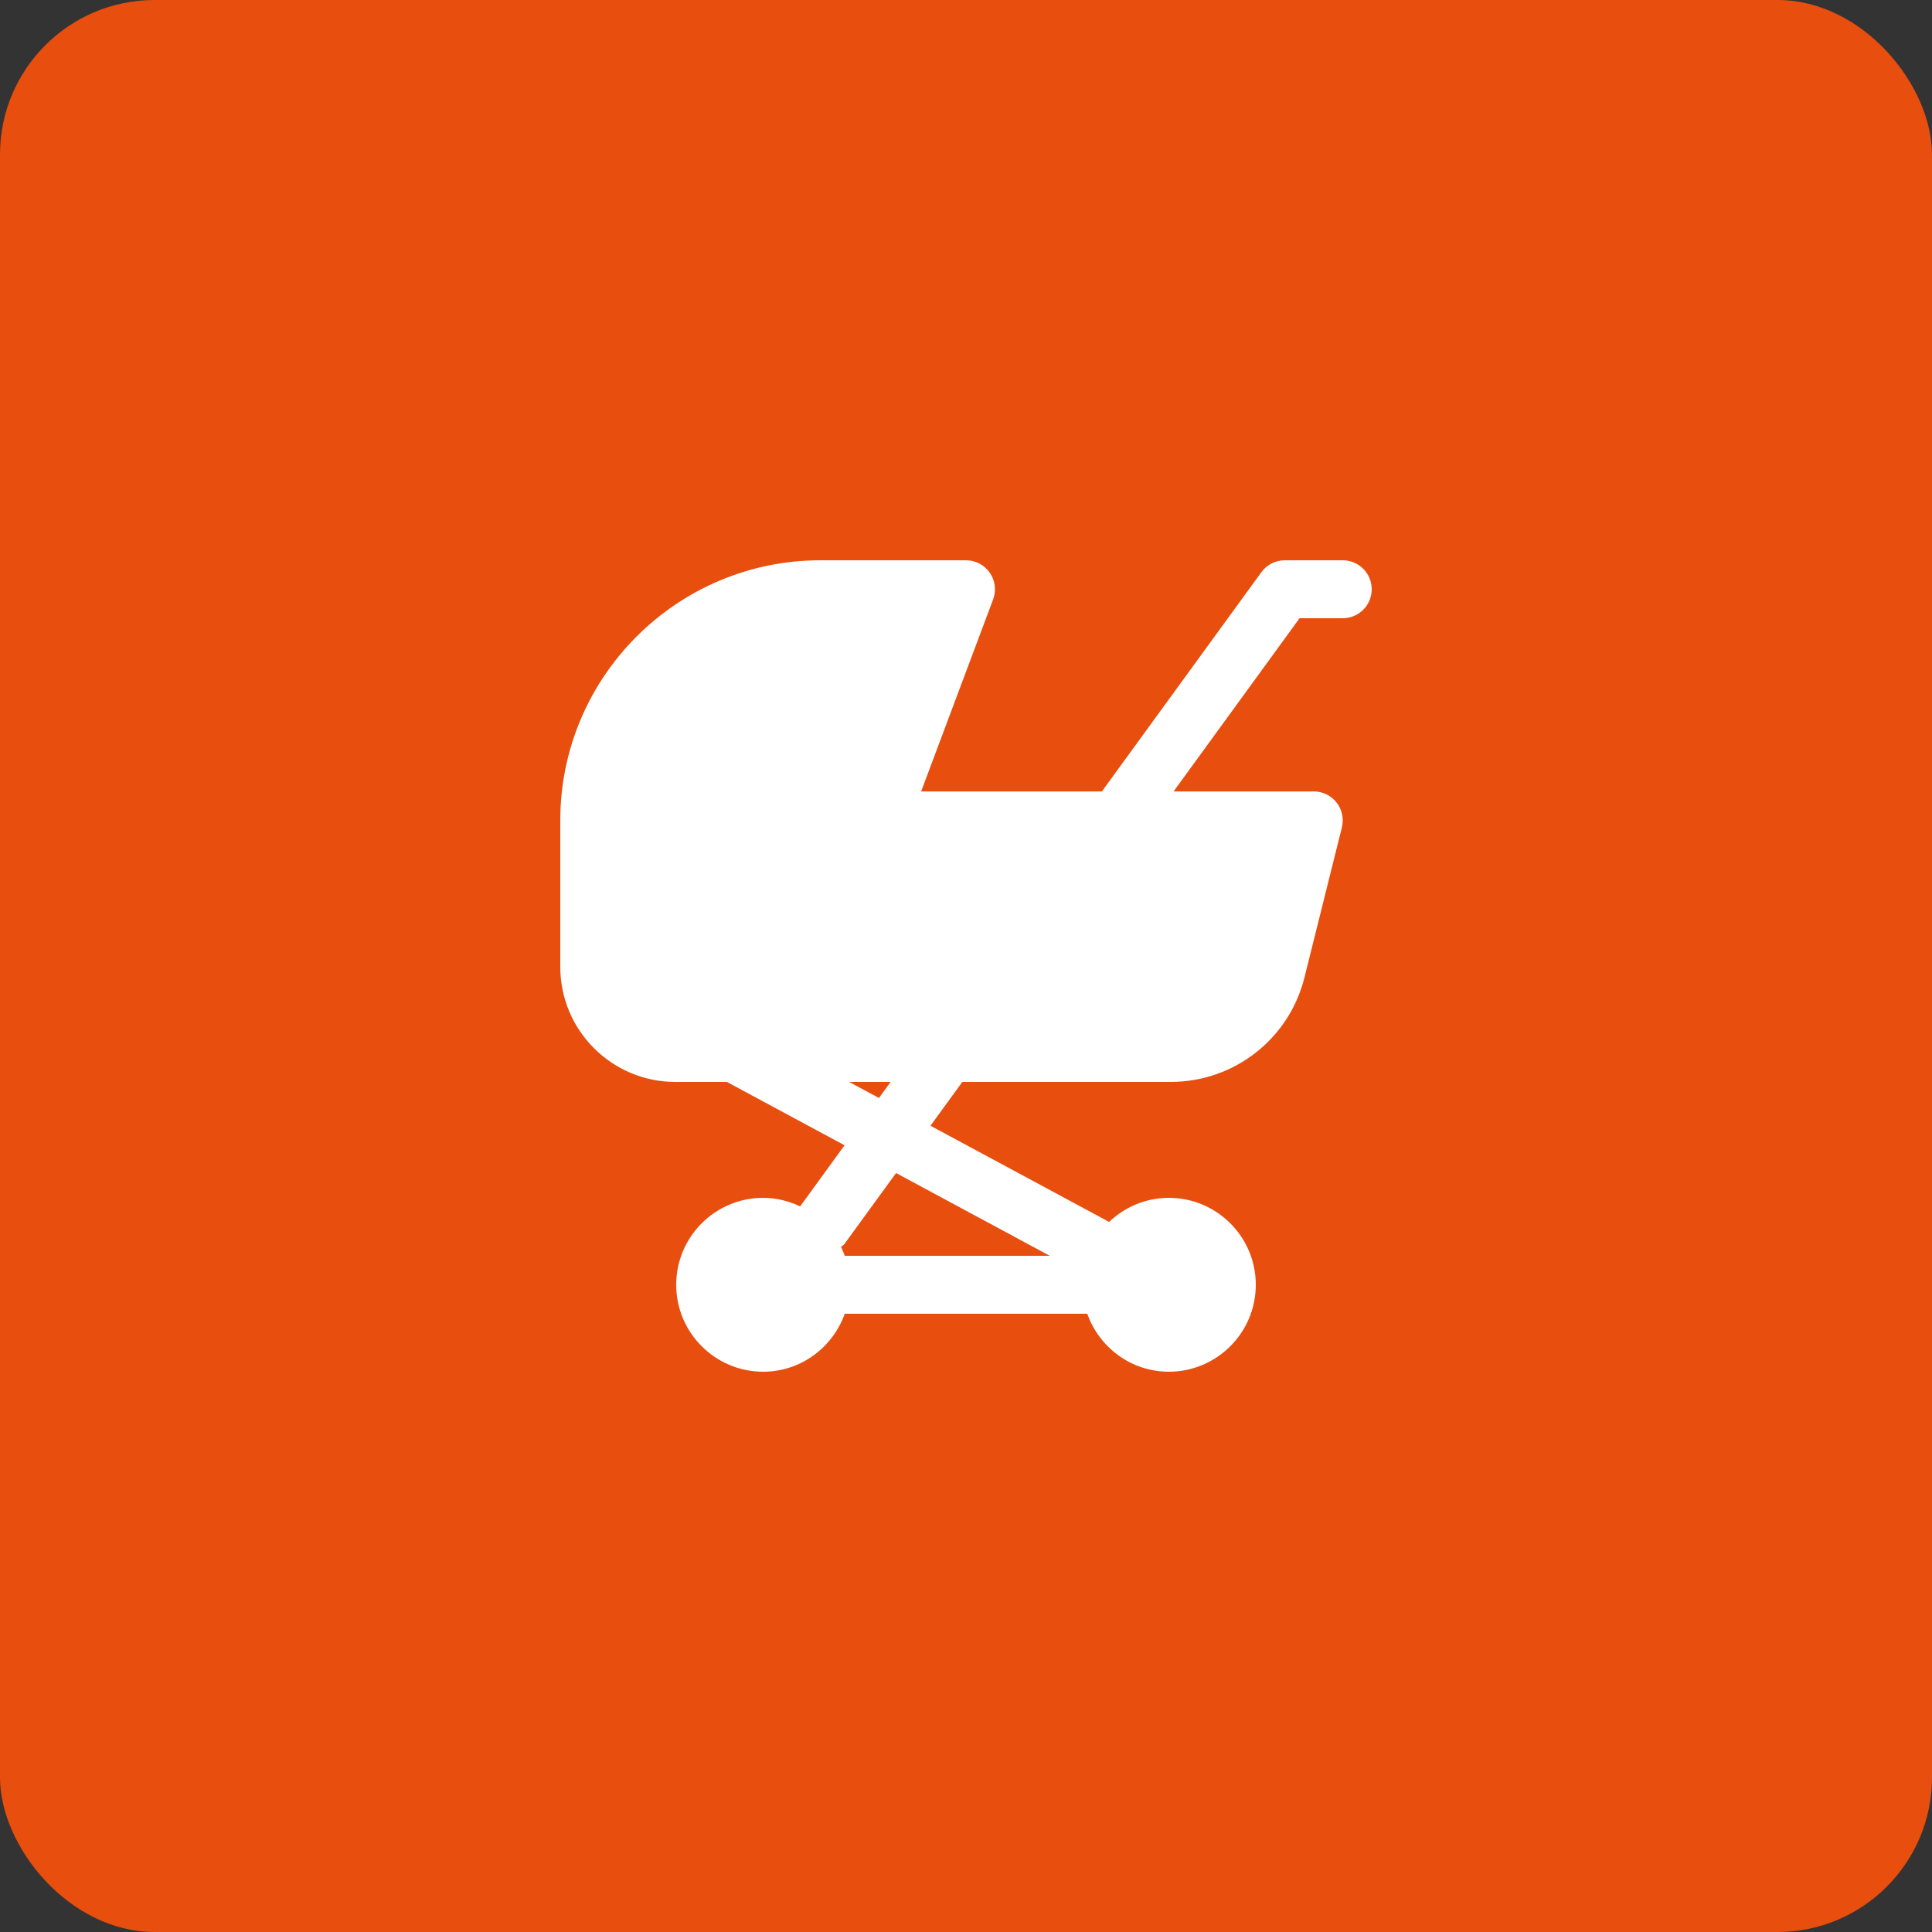 <?xml version="1.0" encoding="UTF-8"?> <svg xmlns="http://www.w3.org/2000/svg" width="50" height="50" viewBox="0 0 50 50" fill="none"><rect x="0" y="0" width="50" height="50" fill="#333333" stroke="none"/><rect width="50" height="50" rx="4" fill="#E84E0E"></rect><path d="M34.75 14.5H33.25C33.01 14.5 32.785 14.615 32.644 14.809L28.517 20.482H23.839L25.702 15.513C25.788 15.283 25.757 15.025 25.616 14.823C25.476 14.62 25.246 14.5 25 14.5H21.232C17.52 14.5 14.5 17.52 14.5 21.232V25.024C14.5 26.665 15.835 28 17.476 28H18.811L21.857 29.64L20.707 31.222C20.416 31.083 20.093 31 19.75 31C18.509 31 17.5 32.009 17.5 33.25C17.5 34.491 18.509 35.5 19.75 35.5C20.727 35.5 21.551 34.871 21.862 34H28.138C28.449 34.871 29.273 35.5 30.25 35.5C31.491 35.5 32.5 34.491 32.5 33.25C32.5 32.009 31.491 31 30.25 31C29.65 31 29.108 31.239 28.704 31.623L24.08 29.134L24.905 28H30.298C31.94 28 33.364 26.887 33.76 25.295L34.728 21.413C34.784 21.19 34.733 20.952 34.591 20.77C34.449 20.588 34.231 20.482 34 20.482H30.372L33.632 16H34.75C35.164 16 35.5 15.664 35.5 15.25C35.5 14.836 35.164 14.5 34.75 14.5ZM23.05 28L22.747 28.416L21.975 28H23.05ZM27.168 32.5H21.862C21.834 32.42 21.802 32.344 21.765 32.269C21.794 32.24 21.832 32.225 21.856 32.191L23.19 30.358L27.168 32.5Z" fill="white"></path></svg> 